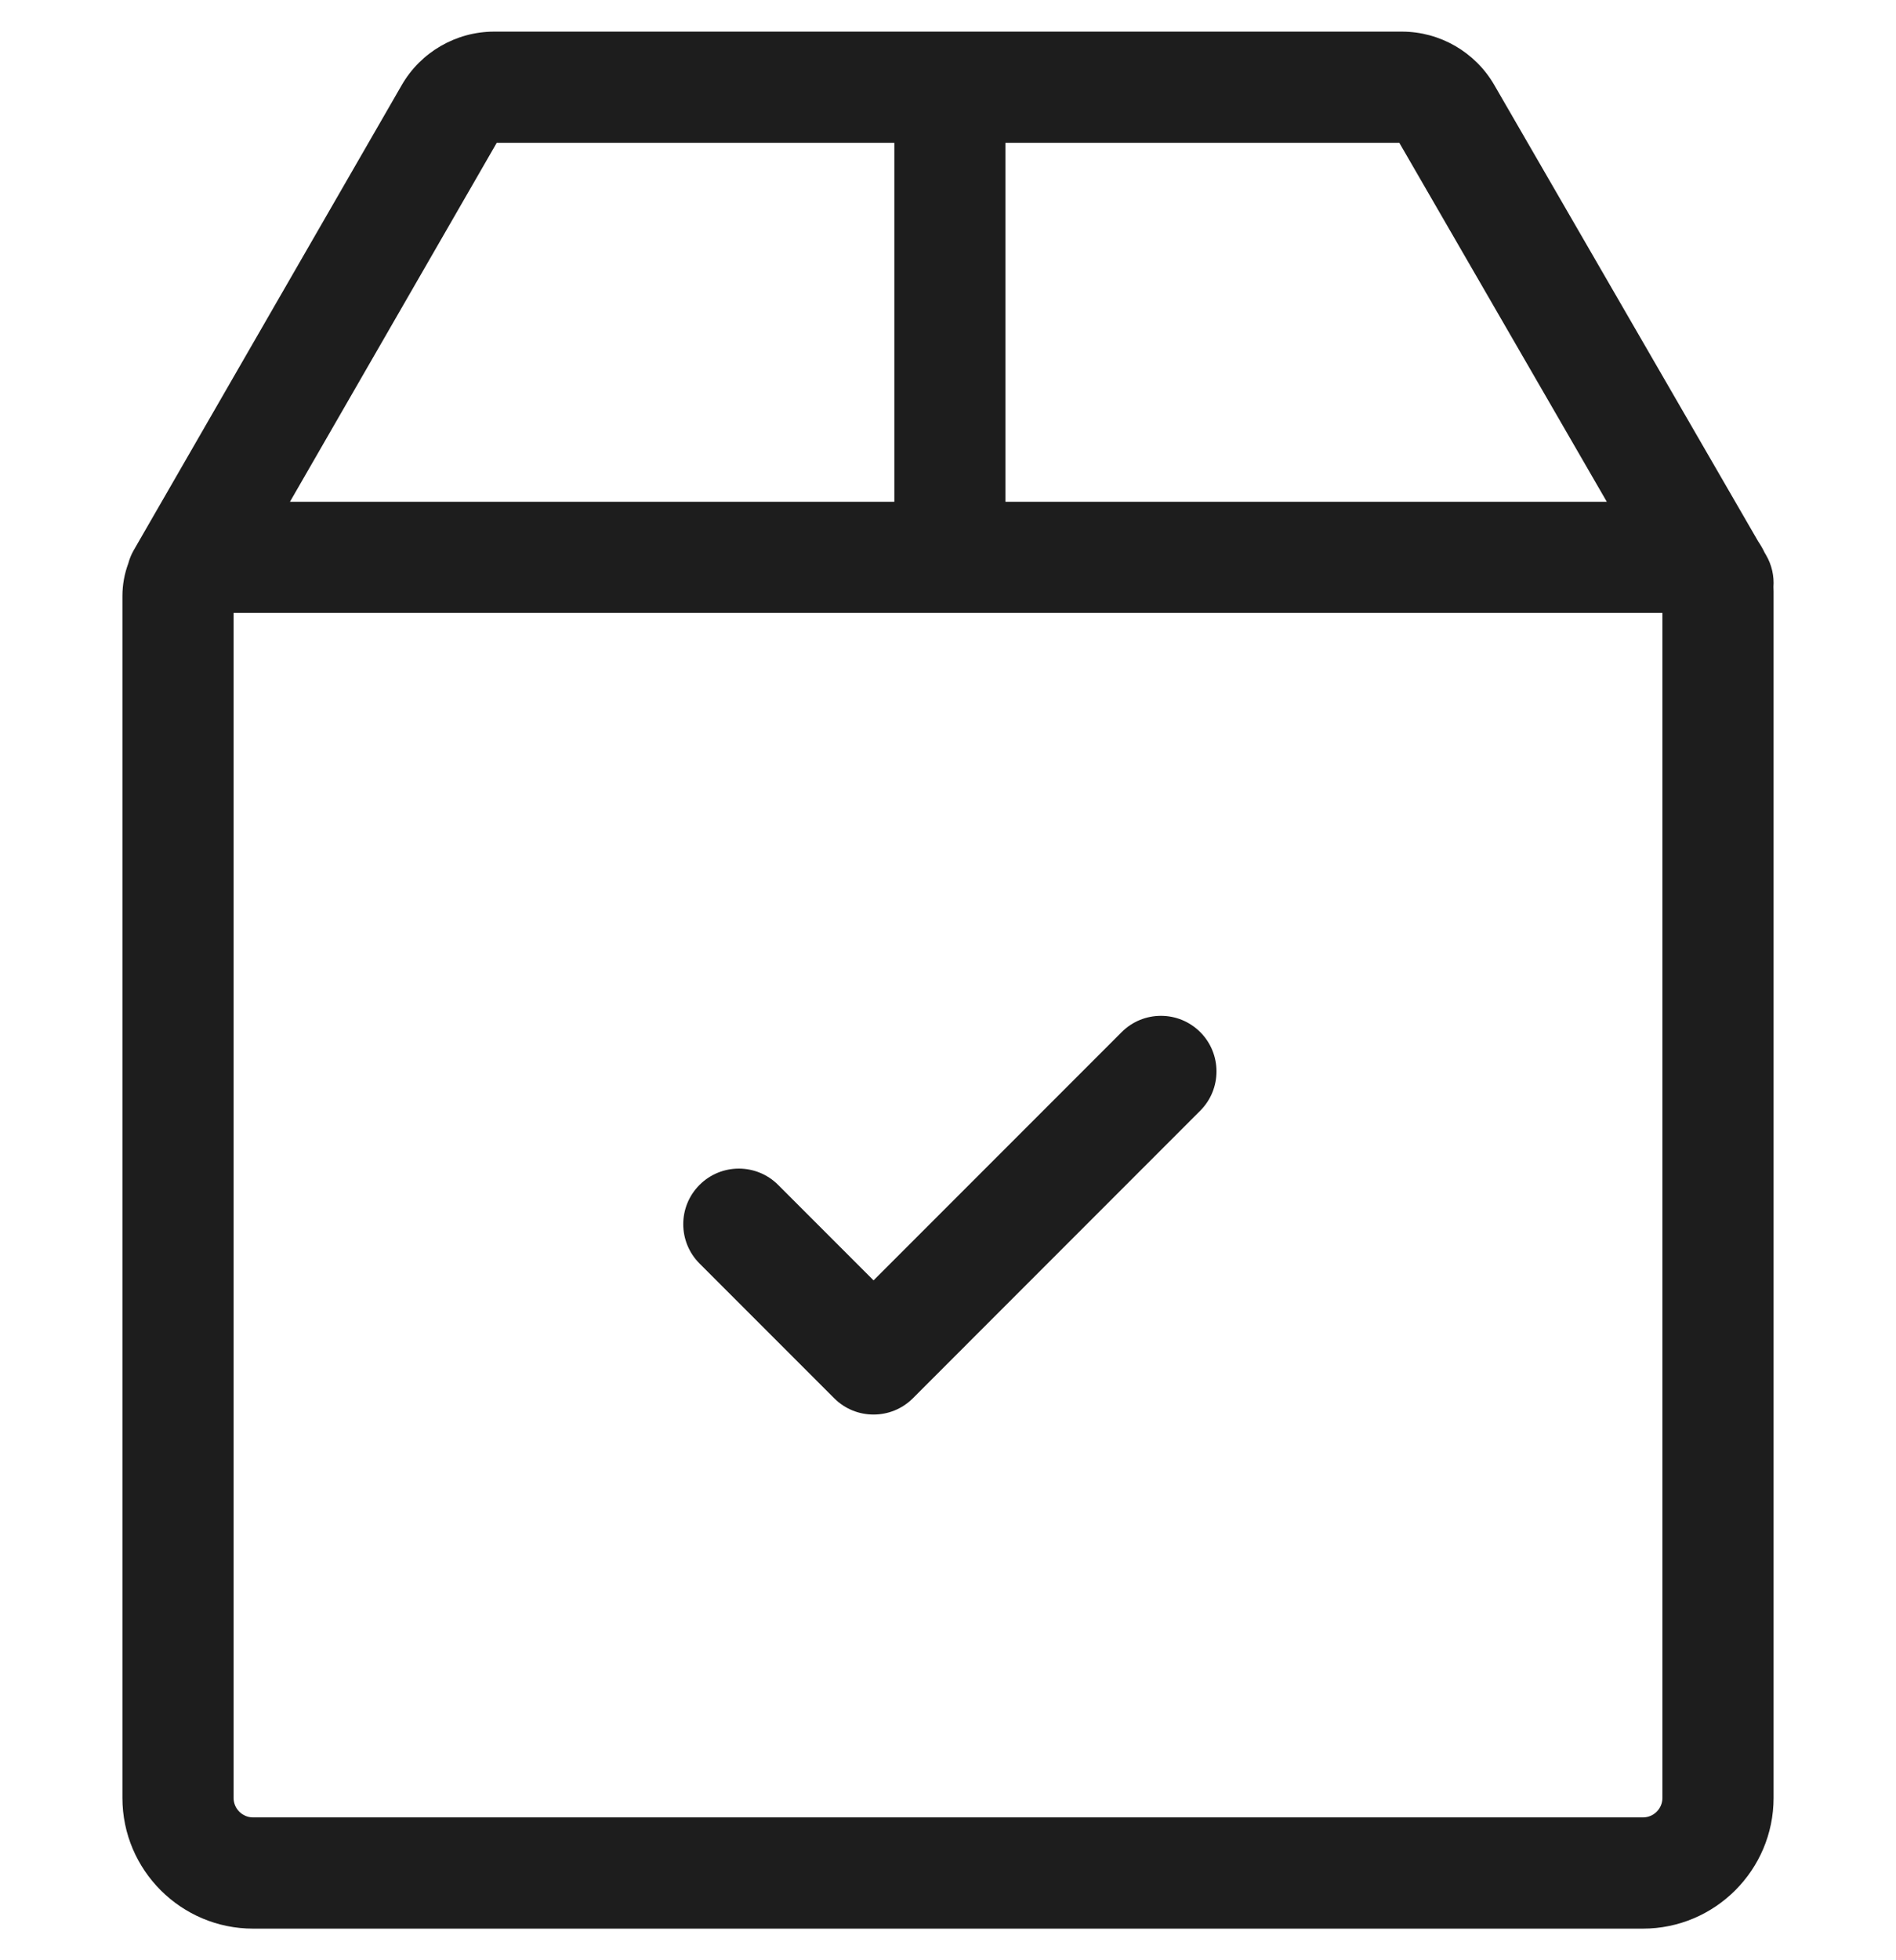 <svg xmlns="http://www.w3.org/2000/svg" width="30" height="31" viewBox="0 0 30 31" fill="none"><g clip-path="url(#clip0_431_11280)"><path d="M27.945 8.78L27.922 8.741C27.892 8.677 27.856 8.616 27.817 8.558L23.643 1.343C23.342 0.823 22.783 0.5 22.182 0.5H7.819C7.217 0.5 6.657 0.824 6.357 1.345L2.115 8.703C2.077 8.77 2.049 8.839 2.03 8.91C1.97 9.071 1.937 9.245 1.937 9.427V28.433C1.937 29.573 2.865 30.5 4.005 30.5H25.995C27.135 30.5 28.063 29.573 28.063 28.433V9.357C28.063 9.332 28.062 9.306 28.061 9.281C28.073 9.112 28.036 8.937 27.945 8.78ZM15.909 2.258H22.141L25.424 7.935H15.909V2.258ZM7.86 2.258H14.151V7.935H4.588L7.86 2.258ZM26.304 28.433C26.304 28.603 26.166 28.741 25.995 28.741H4.005C3.834 28.741 3.696 28.603 3.696 28.433V9.693H26.304V28.433Z" fill="#1D1D1D"></path><path d="M18.991 16.322C18.648 15.979 18.091 15.979 17.748 16.322L13.822 20.248L12.312 18.738C11.969 18.395 11.412 18.395 11.069 18.738C10.725 19.081 10.725 19.638 11.069 19.982L13.2 22.113C13.372 22.285 13.597 22.37 13.822 22.37C14.047 22.37 14.272 22.285 14.444 22.113L18.991 17.565C19.334 17.222 19.334 16.665 18.991 16.322Z" fill="#1D1D1D"></path></g><defs><clipPath id="clip0_431_11280"><rect width="30" height="30" fill="white" transform="translate(0 0.5)"></rect></clipPath></defs></svg>